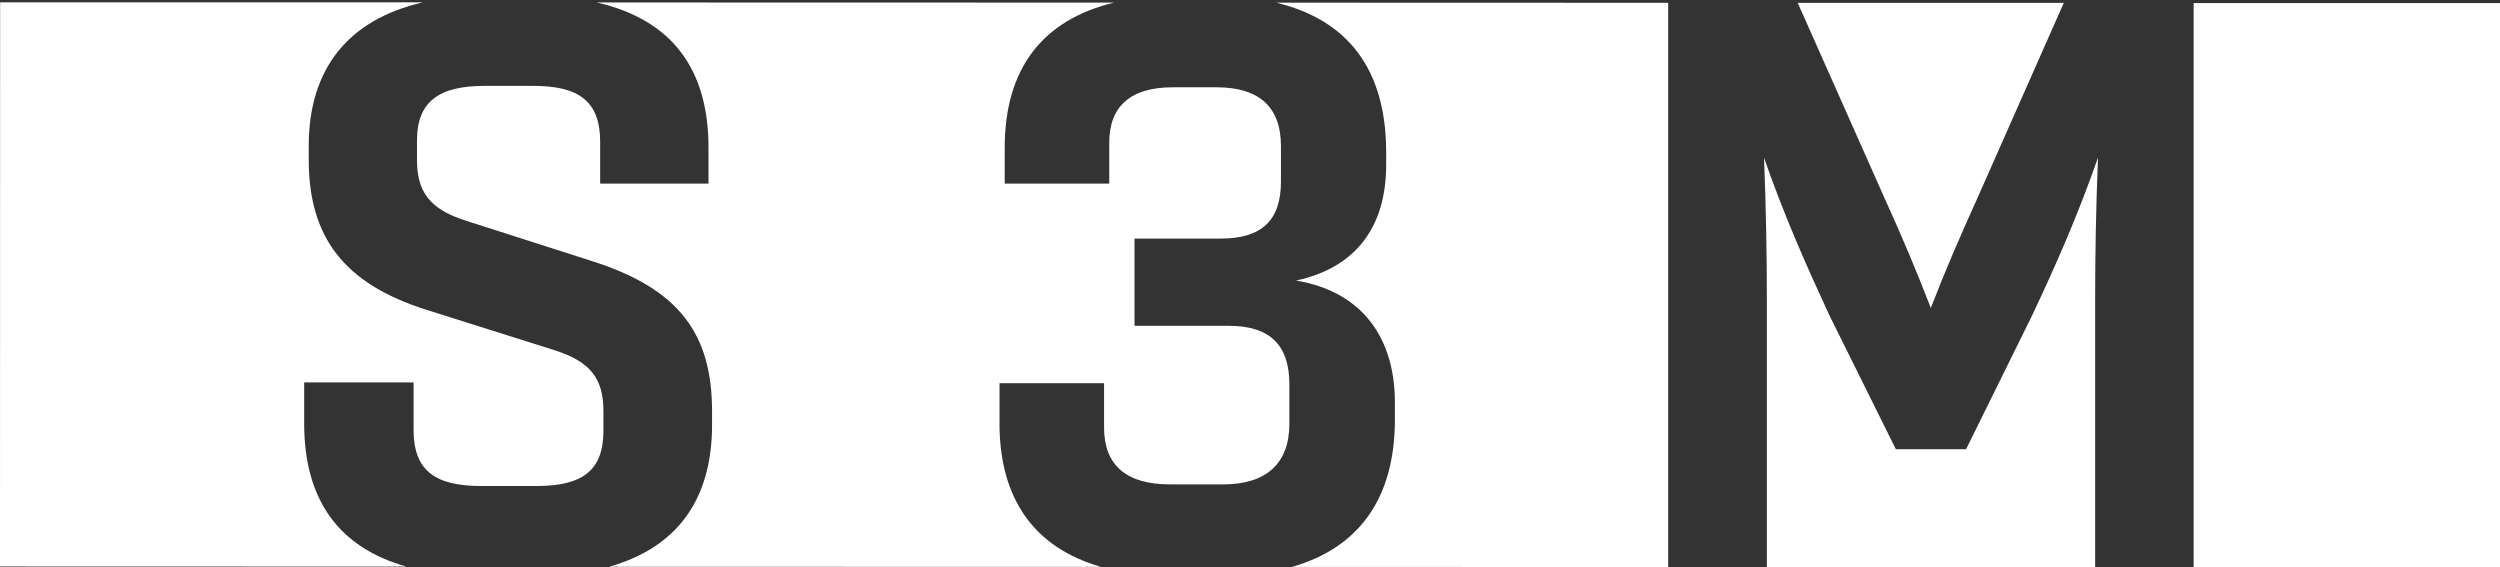 <svg xmlns="http://www.w3.org/2000/svg" width="489" height="111" viewBox="0 0 489 111" fill="none"><rect x="0" y="0" width="489" height="111" fill="#333333" stroke="none"/><path d="M249.648 0.523C263.672 3.919 271.135 13.585 271.135 29.788V32.238C271.135 44.415 265.184 52.37 253.49 54.881C266.416 56.991 272.842 66.099 272.842 78.688V82.023C272.842 97.462 265.855 107.116 252.709 110.888L326.291 110.912V0.548L249.648 0.523Z" fill="white"></path><path d="M377.668 60.236C380.473 52.96 383.546 45.889 386.692 38.952L403.679 0.555H351.633L368.705 38.952C371.924 46.023 374.863 52.96 377.668 60.236Z" fill="white"></path><path d="M195.508 82.7V74.95H215.958V83.658C215.958 91.008 220.336 94.743 228.811 94.743H239.274C247.749 94.743 252.2 90.595 252.2 82.906V75.156C252.2 67.673 248.579 63.732 240.372 63.732H221.909V46.668H238.725C246.859 46.668 250.554 43.066 250.554 35.51V28.573C250.554 20.823 246.176 17.075 237.969 17.075H229.348C221.214 17.075 216.97 20.75 216.97 27.881V35.91H196.52V28.9C196.52 13.389 203.947 3.88 217.909 0.509L116.719 0.484C131.182 3.795 138.584 13.219 138.584 28.9V35.91H117.39V27.748C117.39 19.853 113.293 16.797 104.33 16.797H94.757C85.794 16.797 81.562 19.925 81.562 27.481V31.289C81.562 37.475 84.026 40.883 91.001 43.126L115.829 51.082C132.926 56.528 139.279 65.369 139.279 80.468V83.124C139.279 97.654 132.487 107.101 119.122 110.861L215.385 110.885C202.374 107.162 195.496 97.714 195.496 82.712L195.508 82.7Z" fill="white"></path><path d="M59.497 82.826V74.798H80.898V84.112C80.898 92.007 85.069 95.064 94.093 95.064H104.897C113.921 95.064 118.031 92.068 118.031 84.245V80.437C118.031 74.046 115.494 70.783 108.592 68.54L83.362 60.584C67.289 55.478 60.387 46.43 60.387 31.198V28.541C60.387 13.551 68.021 3.849 82.728 0.453H0.024L0 110.806L79.508 110.83C66.277 107.107 59.497 97.78 59.497 82.838V82.826Z" fill="white"></path><path d="M489.539 0.606L429.078 0.594V110.946L489.514 110.958L489.539 0.606Z" fill="white"></path><path d="M410.348 30.875C406.385 42.239 402.081 51.953 397.556 61.547L384.569 87.864H370.826L357.766 61.547C353.327 51.953 349.01 42.239 345.047 30.875C345.461 41.414 345.596 50.328 345.596 58.49V110.908L409.812 110.932V58.49C409.812 50.328 409.946 41.426 410.361 30.875H410.348Z" fill="white"></path></svg>